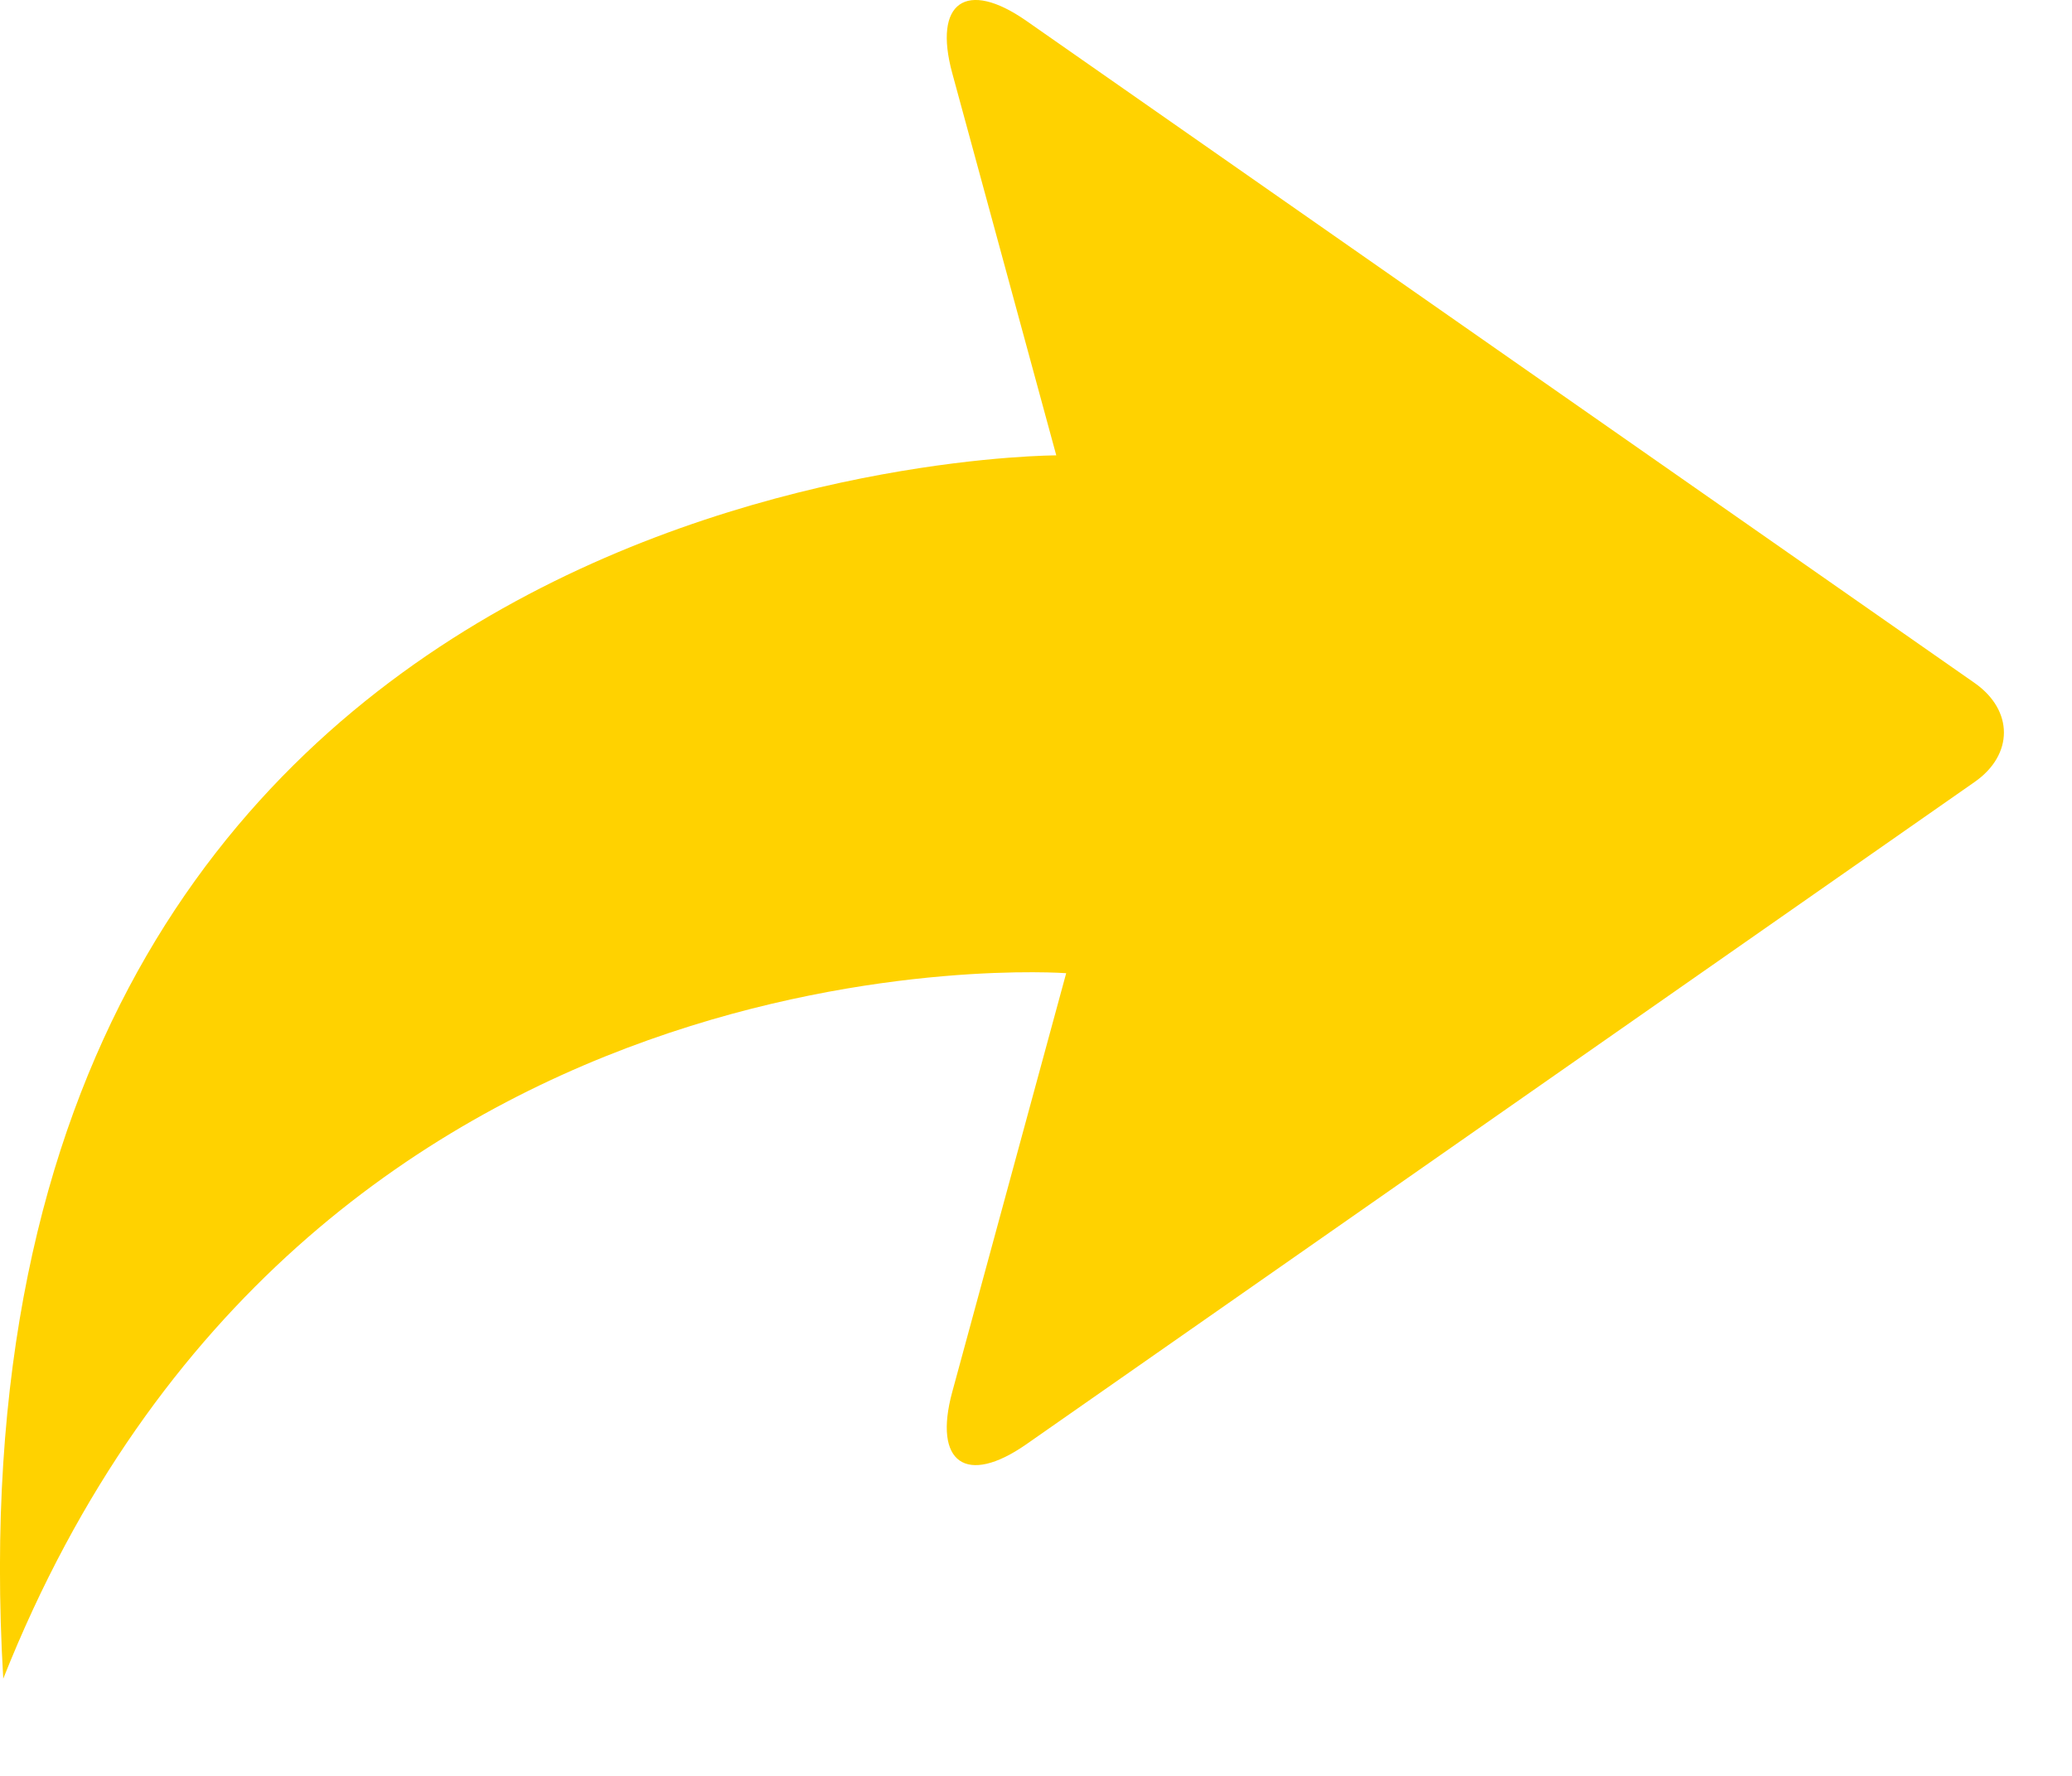<?xml version="1.0" encoding="UTF-8"?>
<svg width="14px" height="12px" viewBox="0 0 14 12" version="1.1" xmlns="http://www.w3.org/2000/svg" xmlns:xlink="http://www.w3.org/1999/xlink">
    <title>Fill 8</title>
    <g id="Page-1" stroke="none" stroke-width="1" fill="none" fill-rule="evenodd">
        <g id="desktop-communities" transform="translate(-830, -928)" fill="#FFD200">
            <g id="Group-15" transform="translate(641, 926)">
                <g id="Group-16-Copy" transform="translate(90, 0)">
                    <path d="M105.434,2.494 C105.304,2.015 105.528,1.857 105.935,2.141 L112.342,6.615 C112.606,6.8 112.606,7.1 112.342,7.284 L105.935,11.759 C105.528,12.043 105.304,11.885 105.434,11.406 L106.204,8.576 C106.204,8.576 101.068,8.193 99.022,13.343 C98.537,5.078 106.137,5.077 106.137,5.077 L105.434,2.494" id="Fill-8"></path>
                </g>
            </g>
        </g>
    </g>
</svg>